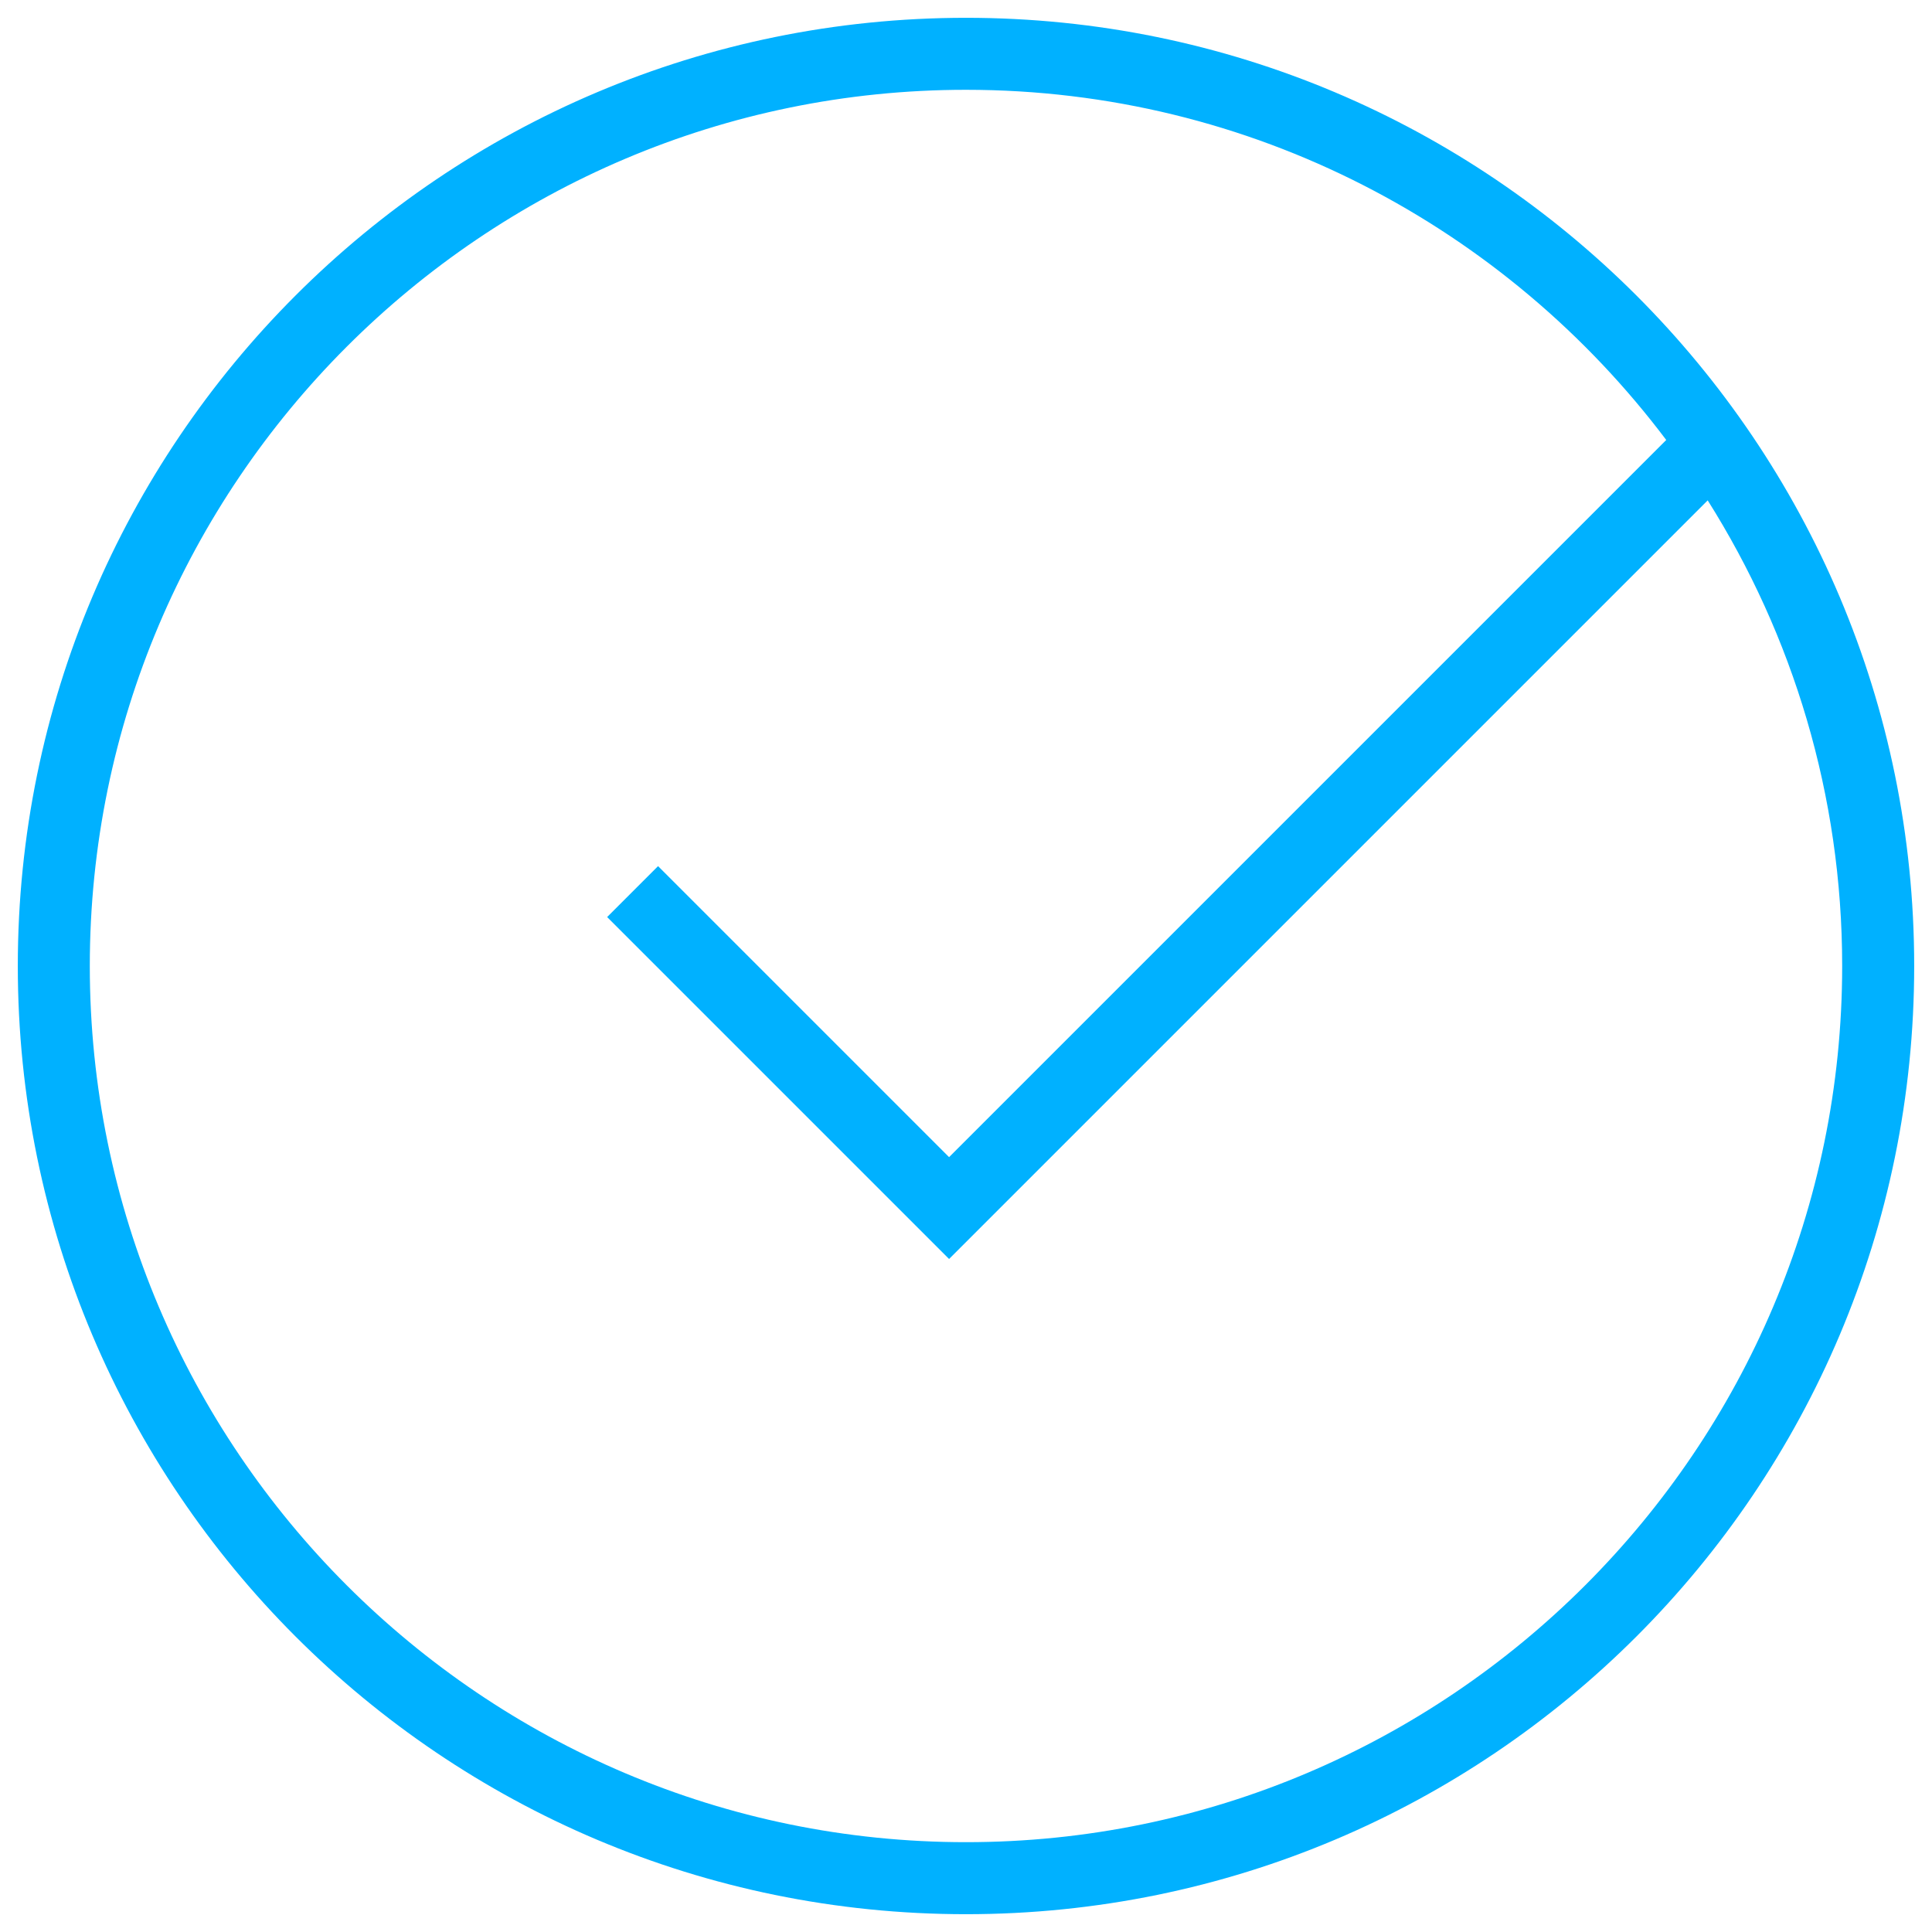 <?xml version="1.0" encoding="utf-8"?>
<!-- Generator: Adobe Illustrator 25.2.1, SVG Export Plug-In . SVG Version: 6.00 Build 0)  -->
<svg version="1.1" id="Layer_1" xmlns="http://www.w3.org/2000/svg" xmlns:xlink="http://www.w3.org/1999/xlink" x="0px" y="0px"
	 viewBox="0 0 79 79" style="enable-background:new 0 0 79 79;" xml:space="preserve">
<style type="text/css">
	.st0{fill:#00B1FF;}
</style>
<path class="st0" d="M39.5,0.728C18.087,0.728,0.728,18.087,0.728,39.5S18.087,78.272,39.5,78.272S78.272,60.913,78.272,39.5
	S60.913,0.728,39.5,0.728z M3.672,39.5c0-19.755,16.072-35.828,35.828-35.828c11.69,0,22.089,5.63,28.633,14.319L38.808,47.316
	l-11.9-11.9l-2.082,2.082L38.808,51.48l31.02-31.02c3.478,5.52,5.499,12.047,5.499,19.039c0,19.755-16.072,35.828-35.828,35.828
	S3.672,59.255,3.672,39.5z"/>
</svg>
